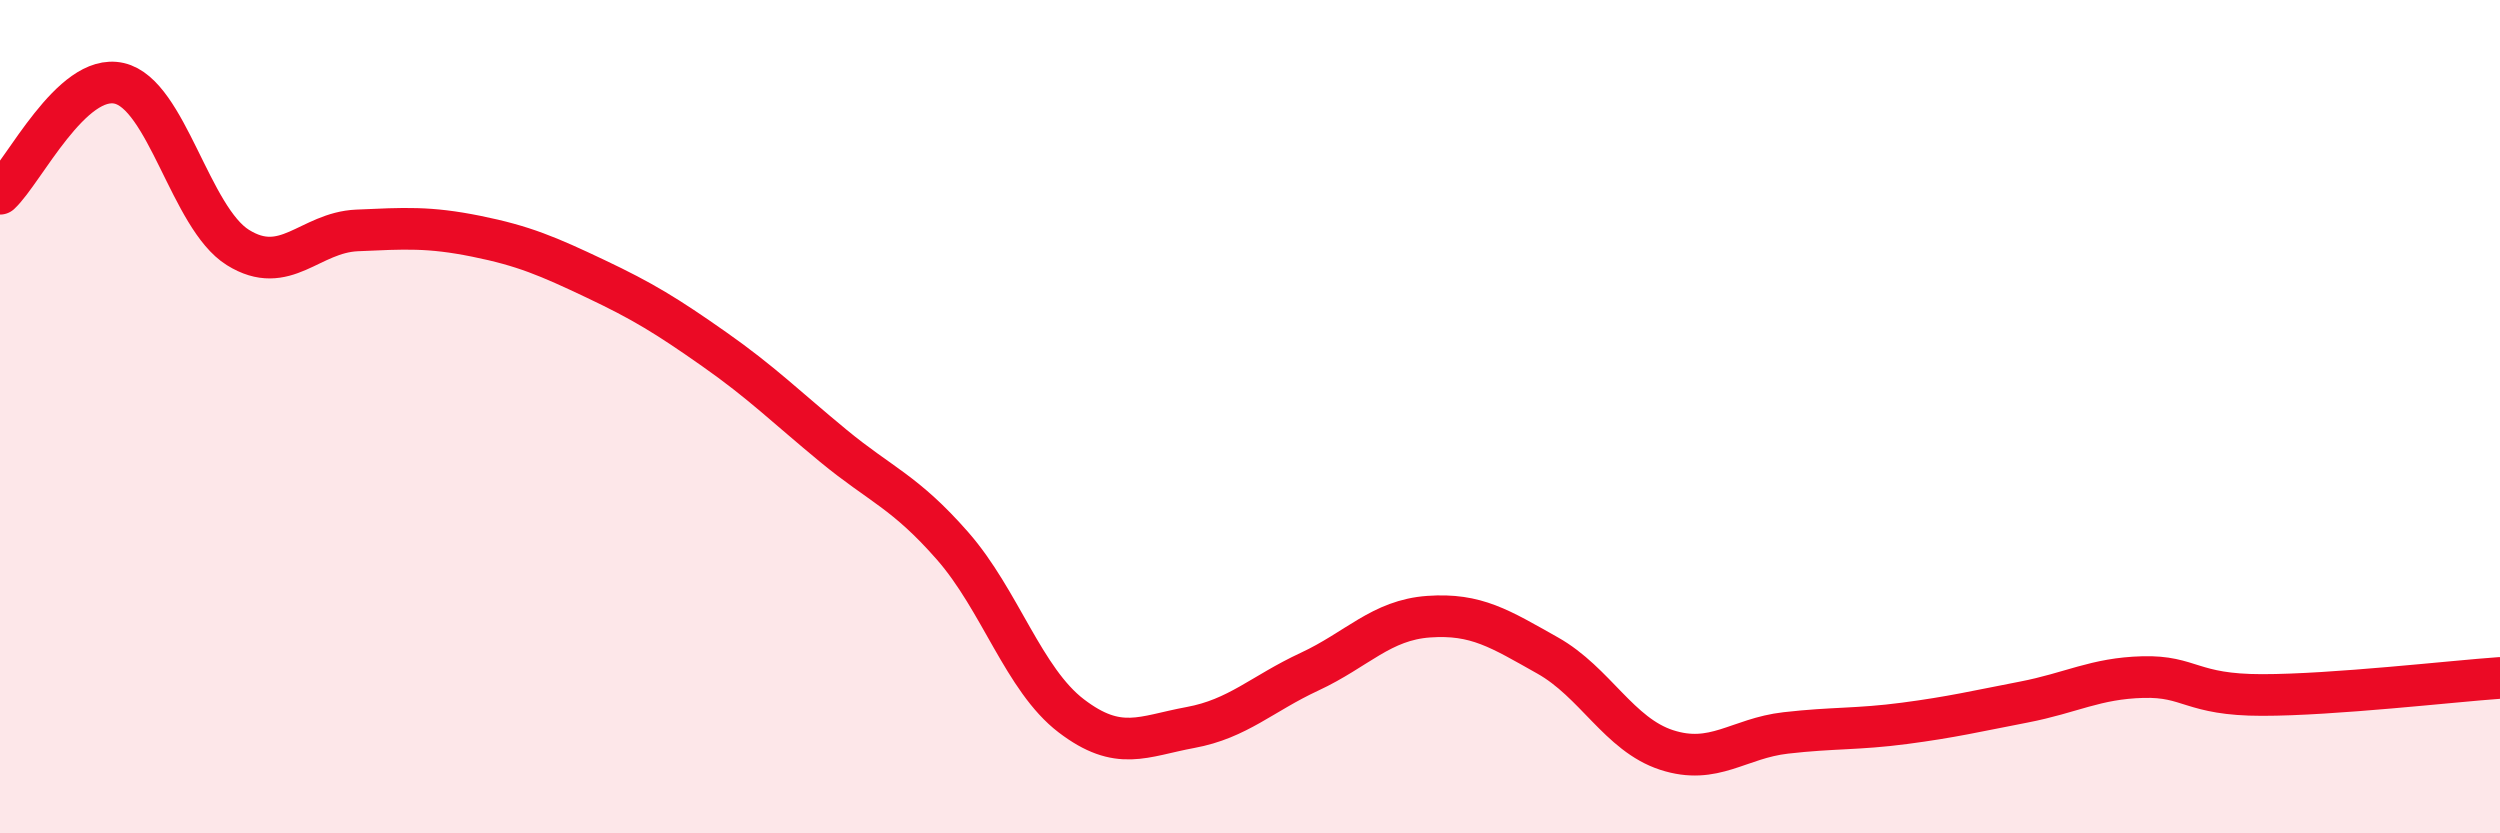 
    <svg width="60" height="20" viewBox="0 0 60 20" xmlns="http://www.w3.org/2000/svg">
      <path
        d="M 0,4.65 C 0.57,4.12 1.72,1.74 2.86,2 C 4,2.26 4.57,5.23 5.71,5.94 C 6.85,6.65 7.43,5.58 8.57,5.53 C 9.71,5.48 10.29,5.44 11.43,5.67 C 12.57,5.9 13.15,6.15 14.29,6.69 C 15.43,7.23 16,7.58 17.14,8.38 C 18.28,9.18 18.86,9.76 20,10.7 C 21.14,11.64 21.72,11.8 22.86,13.1 C 24,14.4 24.57,16.31 25.71,17.18 C 26.85,18.05 27.43,17.67 28.57,17.46 C 29.71,17.25 30.29,16.65 31.43,16.12 C 32.57,15.59 33.15,14.88 34.29,14.8 C 35.43,14.72 36,15.09 37.14,15.73 C 38.28,16.37 38.86,17.63 40,18 C 41.14,18.37 41.72,17.72 42.86,17.59 C 44,17.46 44.57,17.51 45.71,17.36 C 46.85,17.21 47.43,17.07 48.57,16.85 C 49.71,16.63 50.29,16.28 51.43,16.25 C 52.57,16.22 52.58,16.68 54.29,16.68 C 56,16.68 58.86,16.35 60,16.27L60 20L0 20Z"
        fill="#EB0A25"
        opacity="0.1"
        stroke-linecap="round"
        stroke-linejoin="round"
      />
      <path
        d="M 0,4.65 C 0.57,4.12 1.72,1.74 2.86,2 C 4,2.26 4.57,5.23 5.71,5.94 C 6.85,6.65 7.43,5.58 8.57,5.53 C 9.71,5.48 10.29,5.44 11.43,5.67 C 12.57,5.9 13.15,6.15 14.29,6.69 C 15.43,7.23 16,7.58 17.14,8.38 C 18.28,9.18 18.86,9.76 20,10.7 C 21.14,11.64 21.72,11.8 22.86,13.1 C 24,14.4 24.57,16.31 25.71,17.18 C 26.85,18.05 27.43,17.67 28.57,17.46 C 29.71,17.25 30.29,16.65 31.43,16.12 C 32.57,15.59 33.15,14.88 34.29,14.8 C 35.43,14.72 36,15.09 37.14,15.73 C 38.28,16.37 38.86,17.63 40,18 C 41.14,18.37 41.72,17.72 42.86,17.59 C 44,17.46 44.57,17.51 45.71,17.36 C 46.85,17.21 47.43,17.07 48.57,16.85 C 49.71,16.63 50.29,16.28 51.43,16.25 C 52.57,16.22 52.58,16.68 54.29,16.68 C 56,16.68 58.86,16.35 60,16.27"
        stroke="#EB0A25"
        stroke-width="1"
        fill="none"
        stroke-linecap="round"
        stroke-linejoin="round"
      />
    </svg>
  